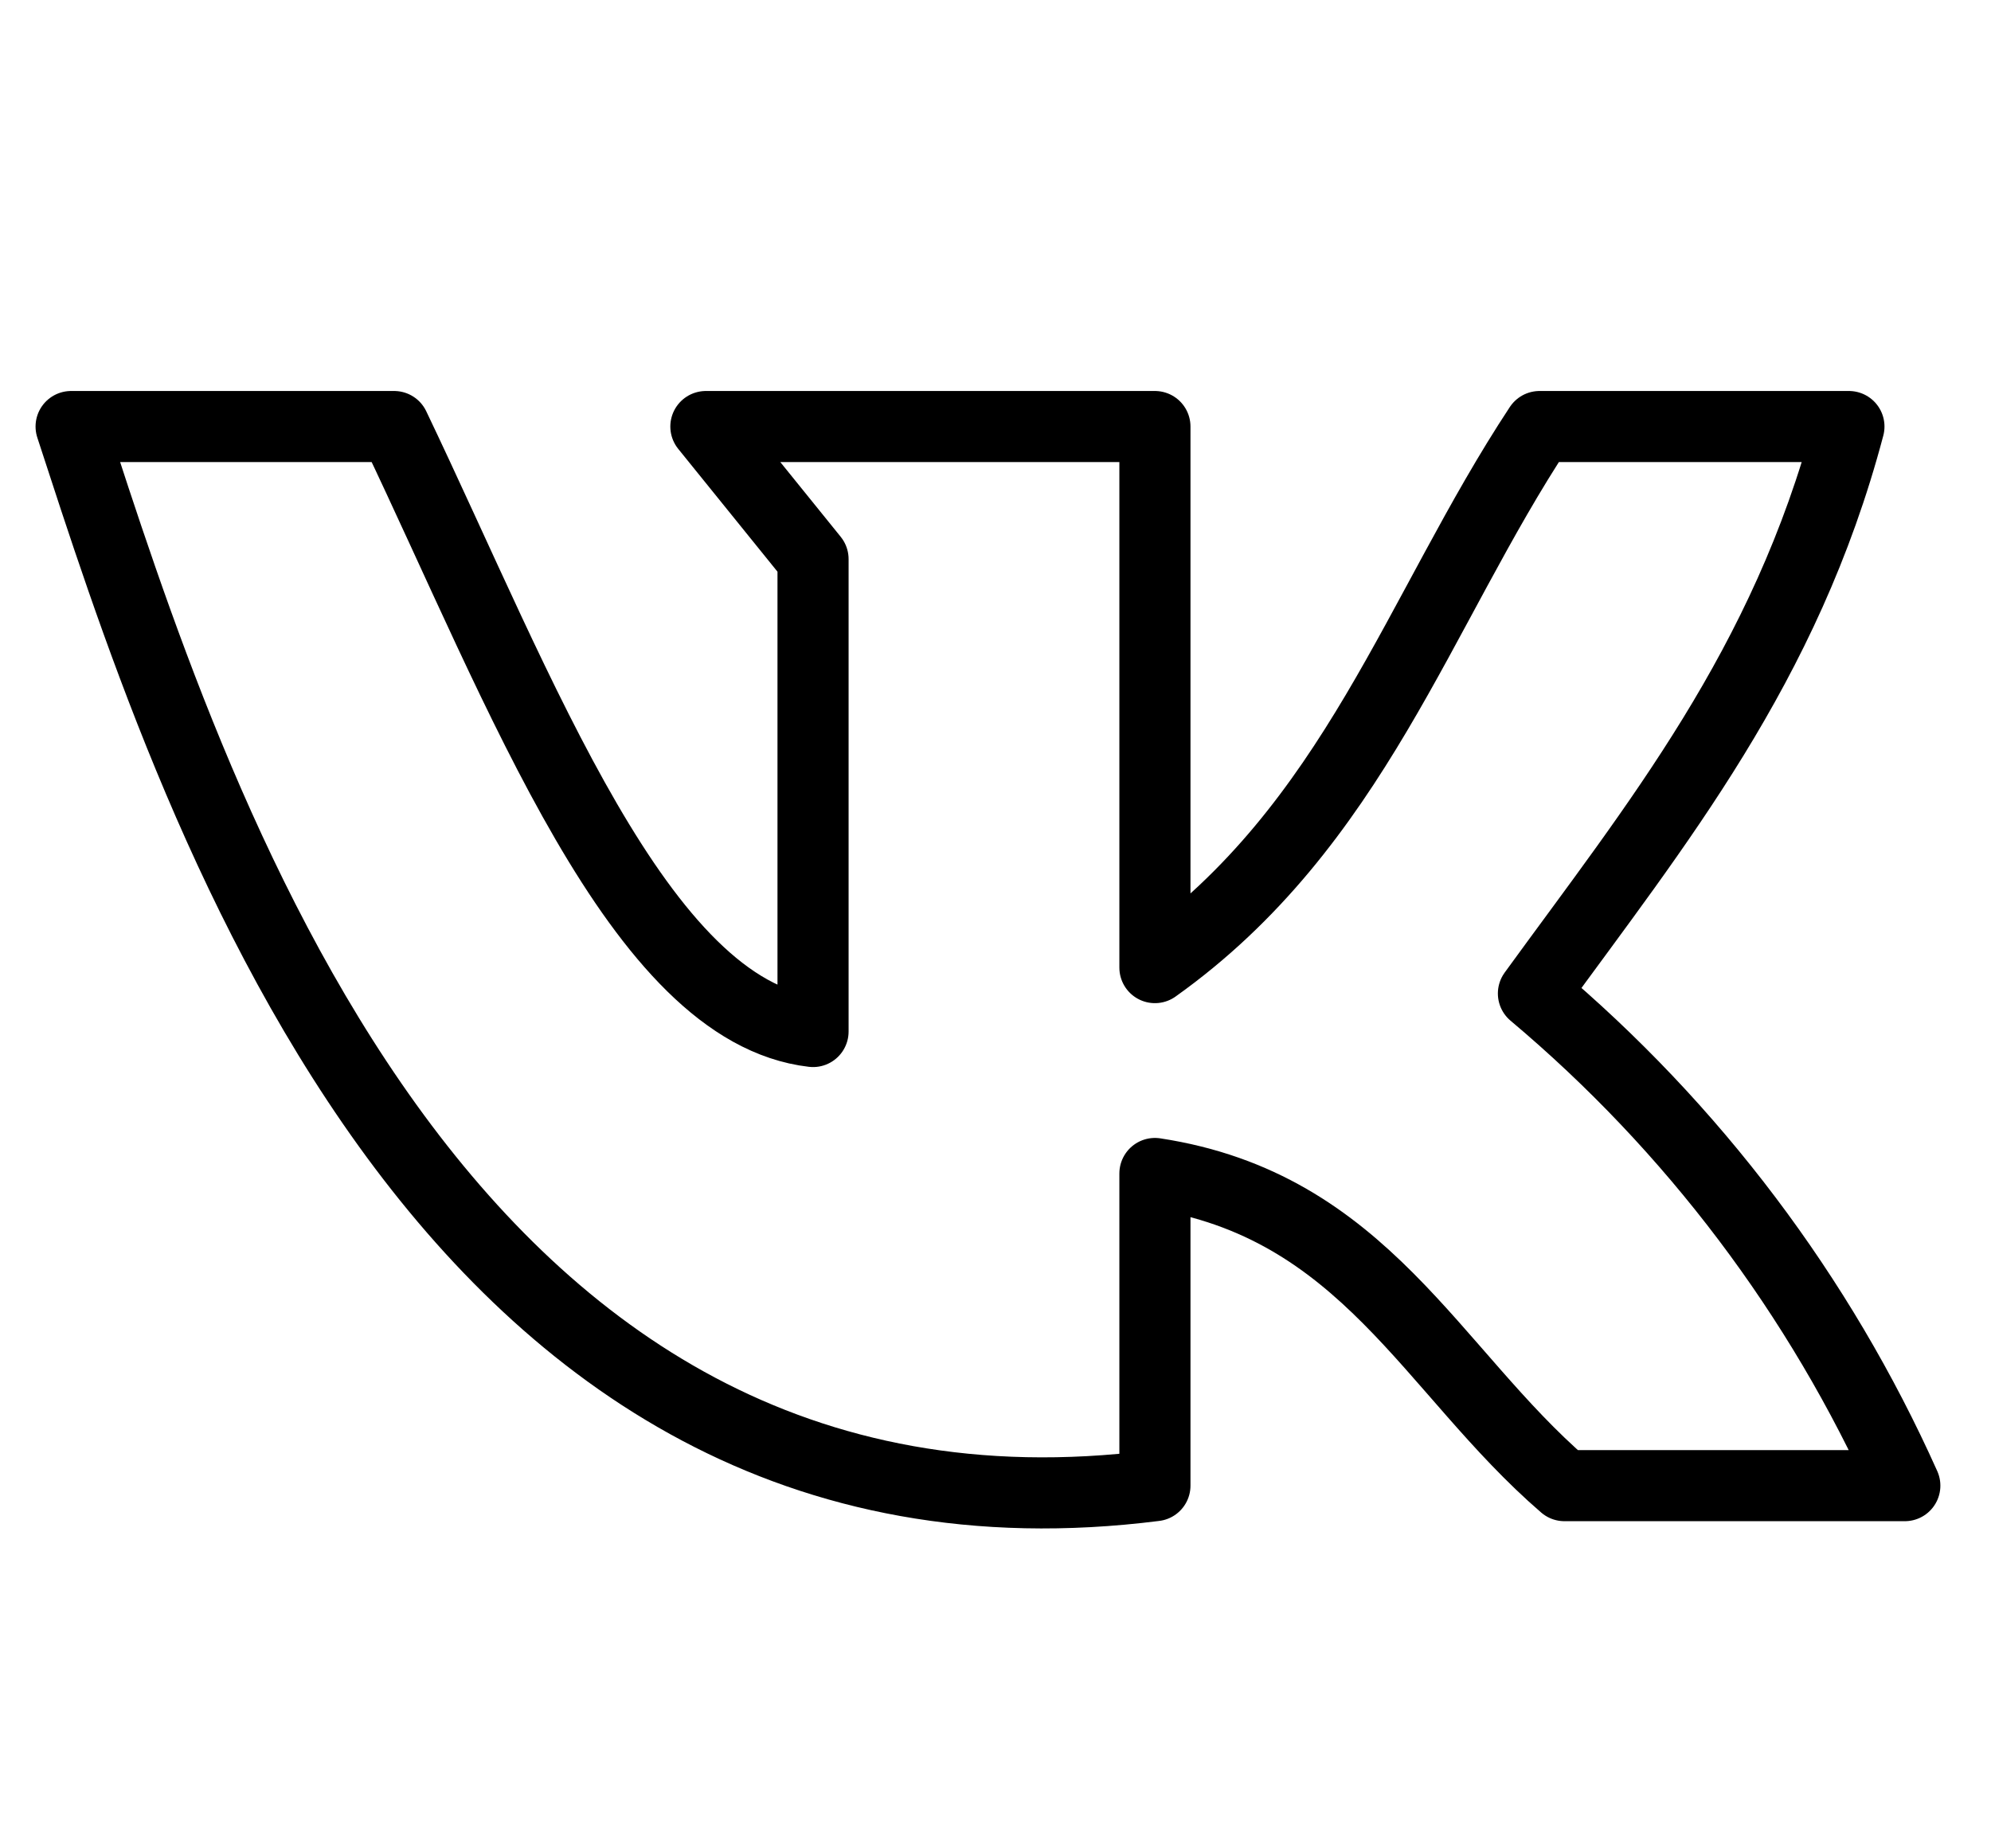 <?xml version="1.0" encoding="UTF-8"?> <svg xmlns="http://www.w3.org/2000/svg" width="28" height="26" viewBox="0 0 28 26" fill="none"> <path d="M16.242 20.898V16.507C19.191 16.957 20.123 19.278 22.001 20.898H26.788C25.591 18.226 23.806 15.859 21.565 13.975C23.284 11.607 25.109 9.379 26.002 6H21.651C19.945 8.585 19.045 11.614 16.242 13.611V6H9.927L11.434 7.865V14.51C8.988 14.226 7.335 9.749 5.543 6H1C2.653 11.065 6.131 22.18 16.242 20.898Z" stroke="black" stroke-linecap="round" stroke-linejoin="round"></path> </svg> 